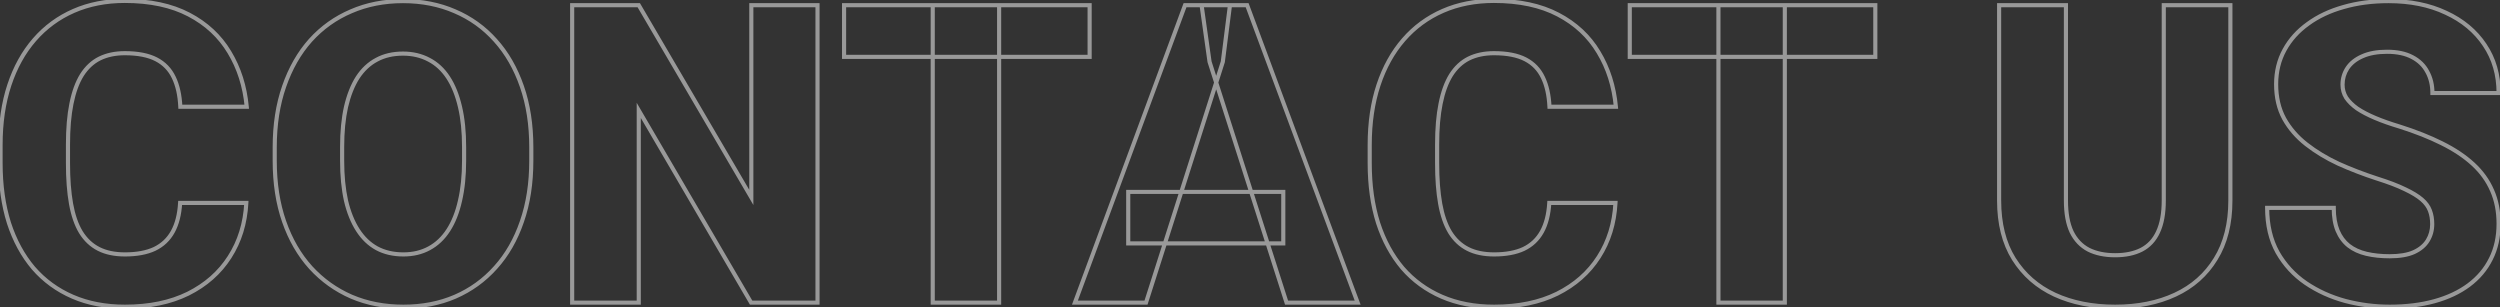<svg width="1213" height="149" viewBox="0 0 1213 149" fill="none" xmlns="http://www.w3.org/2000/svg">
<rect x="0" y="0" width="1213" height="149" fill="#333333" stroke="none"/>
<g opacity="0.5">
<mask id="path-1-outside-1_3386_2344" maskUnits="userSpaceOnUse" x="-1.5" y="-1.164" width="1215" height="151" fill="black">
<rect fill="white" x="-1.5" y="-1.164" width="1215" height="151"/>
<path d="M87.398 98.465H119.514C118.985 108.377 116.276 117.133 111.386 124.732C106.562 132.265 99.855 138.179 91.264 142.475C82.674 146.704 72.464 148.818 60.636 148.818C51.186 148.818 42.728 147.199 35.261 143.961C27.794 140.723 21.45 136.098 16.23 130.084C11.075 124.005 7.11 116.703 4.335 108.179C1.626 99.588 0.271 89.907 0.271 79.136V70.314C0.271 59.543 1.692 49.862 4.533 41.272C7.375 32.681 11.439 25.346 16.725 19.267C22.012 13.188 28.355 8.529 35.756 5.291C43.157 2.053 51.417 0.434 60.537 0.434C72.828 0.434 83.202 2.648 91.661 7.075C100.119 11.503 106.661 17.582 111.287 25.314C115.978 33.045 118.787 41.867 119.712 51.779H87.498C87.233 46.162 86.176 41.437 84.326 37.605C82.475 33.706 79.634 30.765 75.801 28.783C71.969 26.8 66.88 25.809 60.537 25.809C55.911 25.809 51.847 26.668 48.345 28.386C44.908 30.104 42.034 32.781 39.721 36.415C37.474 40.05 35.789 44.675 34.666 50.292C33.543 55.843 32.981 62.451 32.981 70.116V79.136C32.981 86.736 33.477 93.311 34.468 98.861C35.459 104.412 37.045 109.005 39.226 112.639C41.472 116.274 44.347 118.983 47.849 120.767C51.351 122.551 55.614 123.443 60.636 123.443C66.385 123.443 71.176 122.551 75.008 120.767C78.841 118.917 81.782 116.141 83.83 112.441C85.879 108.74 87.068 104.082 87.398 98.465ZM257.788 71.504V77.947C257.788 88.916 256.268 98.762 253.228 107.485C250.254 116.208 245.992 123.642 240.441 129.787C234.957 135.933 228.415 140.657 220.815 143.961C213.282 147.199 204.923 148.818 195.738 148.818C186.553 148.818 178.16 147.199 170.561 143.961C162.962 140.657 156.354 135.933 150.737 129.787C145.186 123.642 140.891 116.208 137.851 107.485C134.811 98.762 133.292 88.916 133.292 77.947V71.504C133.292 60.535 134.811 50.688 137.851 41.966C140.891 33.177 145.153 25.71 150.638 19.564C156.188 13.419 162.764 8.727 170.363 5.489C177.962 2.185 186.354 0.533 195.54 0.533C204.725 0.533 213.117 2.185 220.716 5.489C228.316 8.727 234.858 13.419 240.342 19.564C245.893 25.71 250.188 33.177 253.228 41.966C256.268 50.688 257.788 60.535 257.788 71.504ZM225.177 77.947V71.306C225.177 63.971 224.516 57.495 223.194 51.878C221.873 46.195 219.956 41.437 217.445 37.605C214.934 33.772 211.828 30.897 208.128 28.981C204.427 26.998 200.231 26.007 195.54 26.007C190.65 26.007 186.387 26.998 182.753 28.981C179.118 30.897 176.046 33.772 173.535 37.605C171.09 41.437 169.206 46.195 167.885 51.878C166.629 57.495 166.001 63.971 166.001 71.306V77.947C166.001 85.216 166.629 91.692 167.885 97.374C169.206 102.991 171.123 107.749 173.634 111.648C176.145 115.547 179.218 118.487 182.852 120.47C186.553 122.452 190.848 123.443 195.738 123.443C200.43 123.443 204.593 122.452 208.227 120.47C211.928 118.487 215.033 115.547 217.544 111.648C220.056 107.749 221.939 102.991 223.194 97.374C224.516 91.692 225.177 85.216 225.177 77.947ZM396.656 2.516V146.836H364.442L309.925 53.563V146.836H277.612V2.516H309.925L364.541 95.789V2.516H396.656ZM484.775 2.516V146.836H452.561V2.516H484.775ZM528.686 2.516V27.593H409.542V2.516H528.686ZM593.312 29.972L556.043 146.836H521.549L574.975 2.516H596.782L593.312 29.972ZM624.238 146.836L586.87 29.972L583.004 2.516H605.108L658.732 146.836H624.238ZM622.652 93.112V118.091H547.419V93.112H622.652ZM751.708 98.465H783.823C783.295 108.377 780.585 117.133 775.695 124.732C770.871 132.265 764.164 138.179 755.574 142.475C746.983 146.704 736.774 148.818 724.945 148.818C715.496 148.818 707.037 147.199 699.57 143.961C692.103 140.723 685.759 136.098 680.539 130.084C675.385 124.005 671.42 116.703 668.645 108.179C665.935 99.588 664.581 89.907 664.581 79.136V70.314C664.581 59.543 666.001 49.862 668.843 41.272C671.684 32.681 675.748 25.346 681.035 19.267C686.321 13.188 692.665 8.529 700.066 5.291C707.467 2.053 715.727 0.434 724.846 0.434C737.137 0.434 747.512 2.648 755.97 7.075C764.429 11.503 770.971 17.582 775.596 25.314C780.288 33.045 783.096 41.867 784.021 51.779H751.807C751.543 46.162 750.486 41.437 748.635 37.605C746.785 33.706 743.944 30.765 740.111 28.783C736.278 26.8 731.19 25.809 724.846 25.809C720.221 25.809 716.157 26.668 712.654 28.386C709.218 30.104 706.344 32.781 704.031 36.415C701.784 40.05 700.099 44.675 698.976 50.292C697.852 55.843 697.291 62.451 697.291 70.116V79.136C697.291 86.736 697.786 93.311 698.777 98.861C699.769 104.412 701.354 109.005 703.535 112.639C705.782 116.274 708.656 118.983 712.159 120.767C715.661 122.551 719.923 123.443 724.945 123.443C730.694 123.443 735.485 122.551 739.318 120.767C743.151 118.917 746.091 116.141 748.14 112.441C750.188 108.74 751.378 104.082 751.708 98.465ZM865.995 2.516V146.836H833.78V2.516H865.995ZM909.905 2.516V27.593H790.762V2.516H909.905ZM1049.86 2.516H1082.18V97.275C1082.18 108.509 1079.8 117.959 1075.04 125.624C1070.35 133.289 1063.81 139.071 1055.42 142.97C1047.02 146.869 1037.31 148.818 1026.27 148.818C1015.17 148.818 1005.39 146.869 996.934 142.97C988.541 139.071 981.933 133.289 977.109 125.624C972.352 117.959 969.973 108.509 969.973 97.275V2.516H1002.39V97.275C1002.39 103.487 1003.31 108.575 1005.16 112.54C1007.08 116.439 1009.82 119.313 1013.39 121.164C1016.96 122.948 1021.25 123.84 1026.27 123.84C1031.3 123.84 1035.56 122.948 1039.06 121.164C1042.63 119.313 1045.3 116.439 1047.09 112.54C1048.94 108.575 1049.86 103.487 1049.86 97.275V2.516ZM1180.11 108.773C1180.11 106.328 1179.75 104.148 1179.02 102.231C1178.29 100.249 1176.97 98.432 1175.05 96.78C1173.14 95.128 1170.43 93.476 1166.93 91.824C1163.42 90.106 1158.83 88.355 1153.15 86.57C1146.67 84.456 1140.49 82.077 1134.61 79.434C1128.8 76.724 1123.61 73.585 1119.05 70.017C1114.49 66.449 1110.89 62.286 1108.25 57.528C1105.67 52.77 1104.38 47.219 1104.38 40.876C1104.38 34.73 1105.74 29.179 1108.44 24.223C1111.15 19.267 1114.95 15.038 1119.84 11.536C1124.73 7.967 1130.48 5.258 1137.09 3.408C1143.7 1.491 1150.97 0.533 1158.9 0.533C1169.47 0.533 1178.75 2.417 1186.75 6.183C1194.81 9.884 1201.09 15.104 1205.58 21.844C1210.08 28.518 1212.32 36.283 1212.32 45.138H1180.21C1180.21 41.239 1179.38 37.803 1177.73 34.829C1176.14 31.789 1173.7 29.41 1170.4 27.692C1167.16 25.974 1163.09 25.115 1158.2 25.115C1153.45 25.115 1149.45 25.842 1146.21 27.296C1143.04 28.684 1140.63 30.6 1138.97 33.045C1137.39 35.49 1136.6 38.166 1136.6 41.074C1136.6 43.387 1137.19 45.501 1138.38 47.417C1139.63 49.268 1141.42 51.019 1143.73 52.671C1146.11 54.257 1149.02 55.777 1152.45 57.23C1155.89 58.684 1159.82 60.072 1164.25 61.394C1171.98 63.839 1178.82 66.548 1184.77 69.522C1190.78 72.495 1195.84 75.865 1199.93 79.632C1204.03 83.398 1207.1 87.661 1209.15 92.418C1211.27 97.176 1212.32 102.562 1212.32 108.575C1212.32 114.985 1211.07 120.668 1208.56 125.624C1206.11 130.58 1202.54 134.809 1197.85 138.312C1193.23 141.748 1187.68 144.358 1181.2 146.142C1174.72 147.926 1167.49 148.818 1159.49 148.818C1152.22 148.818 1145.05 147.893 1137.98 146.043C1130.91 144.127 1124.5 141.219 1118.75 137.32C1113.07 133.422 1108.51 128.465 1105.07 122.452C1101.7 116.373 1100.02 109.17 1100.02 100.844H1132.33C1132.33 105.205 1132.96 108.906 1134.22 111.945C1135.47 114.919 1137.26 117.331 1139.57 119.181C1141.95 121.031 1144.82 122.353 1148.19 123.146C1151.56 123.939 1155.33 124.335 1159.49 124.335C1164.32 124.335 1168.21 123.675 1171.19 122.353C1174.23 120.965 1176.47 119.082 1177.93 116.703C1179.38 114.324 1180.11 111.681 1180.11 108.773Z"/>
</mask>
<path d="M87.398 98.465V97.465H86.456L86.4 98.406L87.398 98.465ZM119.514 98.465L120.512 98.518L120.568 97.465H119.514V98.465ZM111.386 124.732L110.545 124.191L110.544 124.193L111.386 124.732ZM91.264 142.475L91.706 143.372L91.711 143.369L91.264 142.475ZM16.23 130.084L15.467 130.731L15.474 130.74L16.23 130.084ZM4.335 108.179L3.381 108.48L3.384 108.488L4.335 108.179ZM16.725 19.267L15.97 18.611L16.725 19.267ZM91.661 7.075L92.124 6.189L91.661 7.075ZM111.287 25.314L110.428 25.827L110.432 25.832L111.287 25.314ZM119.712 51.779V52.779H120.81L120.708 51.686L119.712 51.779ZM87.498 51.779L86.499 51.826L86.543 52.779H87.498V51.779ZM84.326 37.605L83.422 38.033L83.425 38.039L84.326 37.605ZM48.345 28.386L47.904 27.488L47.898 27.492L48.345 28.386ZM39.721 36.415L38.877 35.878L38.871 35.889L39.721 36.415ZM34.666 50.292L35.646 50.49L35.647 50.488L34.666 50.292ZM39.226 112.639L38.368 113.154L38.375 113.165L39.226 112.639ZM75.008 120.767L75.43 121.674L75.443 121.668L75.008 120.767ZM83.83 112.441L82.955 111.957L83.83 112.441ZM87.398 99.465H119.514V97.465H87.398V99.465ZM118.515 98.412C117.995 108.168 115.332 116.752 110.545 124.191L112.227 125.273C117.22 117.514 119.975 108.586 120.512 98.518L118.515 98.412ZM110.544 124.193C105.824 131.563 99.258 137.359 90.817 141.58L91.711 143.369C100.451 138.999 107.3 132.967 112.228 125.271L110.544 124.193ZM90.823 141.577C82.398 145.725 72.346 147.818 60.636 147.818V149.818C72.582 149.818 82.949 147.683 91.706 143.372L90.823 141.577ZM60.636 147.818C51.301 147.818 42.981 146.219 35.659 143.044L34.863 144.879C42.474 148.179 51.071 149.818 60.636 149.818V147.818ZM35.659 143.044C28.326 139.864 22.105 135.327 16.985 129.429L15.474 130.74C20.795 136.869 27.262 141.583 34.863 144.879L35.659 143.044ZM16.992 129.438C11.932 123.469 8.026 116.285 5.286 107.869L3.384 108.488C6.195 117.121 10.219 124.541 15.467 130.731L16.992 129.438ZM5.289 107.878C2.615 99.402 1.271 89.825 1.271 79.136H-0.729C-0.729 89.99 0.636 99.775 3.381 108.479L5.289 107.878ZM1.271 79.136V70.314H-0.729V79.136H1.271ZM1.271 70.314C1.271 59.63 2.68 50.058 5.483 41.586L3.584 40.958C0.703 49.667 -0.729 59.456 -0.729 70.314H1.271ZM5.483 41.586C8.288 33.106 12.29 25.891 17.48 19.923L15.97 18.611C10.587 24.802 6.462 32.257 3.584 40.958L5.483 41.586ZM17.48 19.923C22.669 13.956 28.892 9.386 36.157 6.207L35.355 4.375C27.819 7.672 21.354 12.419 15.97 18.611L17.48 19.923ZM36.157 6.207C43.416 3.031 51.538 1.434 60.537 1.434V-0.566C51.297 -0.566 42.898 1.075 35.355 4.375L36.157 6.207ZM60.537 1.434C72.711 1.434 82.917 3.627 91.197 7.961L92.124 6.189C83.488 1.668 72.944 -0.566 60.537 -0.566V1.434ZM91.197 7.961C99.502 12.308 105.903 18.263 110.428 25.827L112.145 24.8C107.419 16.901 100.736 10.697 92.124 6.189L91.197 7.961ZM110.432 25.832C115.037 33.422 117.804 42.095 118.716 51.872L120.708 51.686C119.77 41.638 116.919 32.668 112.142 24.795L110.432 25.832ZM119.712 50.779H87.498V52.779H119.712V50.779ZM88.496 51.732C88.228 46.021 87.151 41.156 85.226 37.17L83.425 38.039C85.201 41.718 86.239 46.303 86.499 51.826L88.496 51.732ZM85.229 37.176C83.285 33.079 80.288 29.977 76.261 27.895L75.342 29.671C78.98 31.553 81.666 34.332 83.422 38.033L85.229 37.176ZM76.261 27.895C72.235 25.812 66.971 24.809 60.537 24.809V26.809C66.79 26.809 71.702 27.788 75.342 29.671L76.261 27.895ZM60.537 24.809C55.786 24.809 51.567 25.692 47.904 27.488L48.785 29.284C52.127 27.645 56.035 26.809 60.537 26.809V24.809ZM47.898 27.492C44.28 29.3 41.276 32.11 38.877 35.878L40.565 36.952C42.792 33.451 45.537 30.908 48.792 29.281L47.898 27.492ZM38.871 35.889C36.544 39.653 34.825 44.4 33.685 50.096L35.647 50.488C36.754 44.951 38.405 40.446 40.572 36.941L38.871 35.889ZM33.686 50.094C32.546 55.728 31.981 62.406 31.981 70.116H33.981C33.981 62.496 34.54 55.958 35.646 50.49L33.686 50.094ZM31.981 70.116V79.136H33.981V70.116H31.981ZM31.981 79.136C31.981 86.776 32.479 93.412 33.483 99.037L35.452 98.686C34.474 93.209 33.981 86.695 33.981 79.136H31.981ZM33.483 99.037C34.489 104.67 36.108 109.387 38.368 113.154L40.083 112.125C37.982 108.623 36.429 104.154 35.452 98.686L33.483 99.037ZM38.375 113.165C40.709 116.941 43.716 119.784 47.395 121.658L48.303 119.876C44.978 118.182 42.235 115.606 40.076 112.113L38.375 113.165ZM47.395 121.658C51.072 123.531 55.498 124.443 60.636 124.443V122.443C55.729 122.443 51.631 121.572 48.303 119.876L47.395 121.658ZM60.636 124.443C66.481 124.443 71.427 123.537 75.43 121.674L74.586 119.861C70.924 121.565 66.288 122.443 60.636 122.443V124.443ZM75.443 121.668C79.461 119.728 82.556 116.808 84.705 112.925L82.955 111.957C81.007 115.475 78.221 118.106 74.574 119.867L75.443 121.668ZM84.705 112.925C86.846 109.058 88.06 104.243 88.397 98.524L86.4 98.406C86.076 103.921 84.911 108.423 82.955 111.957L84.705 112.925ZM253.228 107.485L252.284 107.156L252.282 107.162L253.228 107.485ZM240.441 129.787L239.699 129.117L239.695 129.121L240.441 129.787ZM220.815 143.961L221.21 144.88L221.214 144.878L220.815 143.961ZM170.561 143.961L170.162 144.879L170.169 144.881L170.561 143.961ZM150.737 129.787L149.995 130.457L149.999 130.462L150.737 129.787ZM137.851 41.966L138.795 42.295L138.796 42.293L137.851 41.966ZM150.638 19.564L149.896 18.894L149.892 18.899L150.638 19.564ZM170.363 5.489L170.755 6.409L170.762 6.406L170.363 5.489ZM220.716 5.489L220.318 6.406L220.324 6.409L220.716 5.489ZM240.342 19.564L239.596 20.23L239.6 20.235L240.342 19.564ZM253.228 41.966L252.283 42.293L252.284 42.295L253.228 41.966ZM223.194 51.878L222.22 52.104L222.221 52.107L223.194 51.878ZM208.128 28.981L207.656 29.863L207.668 29.869L208.128 28.981ZM182.753 28.981L183.219 29.866L183.232 29.859L182.753 28.981ZM173.535 37.605L172.698 37.056L172.692 37.067L173.535 37.605ZM167.885 51.878L166.911 51.651L166.909 51.66L167.885 51.878ZM167.885 97.374L166.908 97.59L166.911 97.604L167.885 97.374ZM182.852 120.47L182.373 121.348L182.38 121.351L182.852 120.47ZM208.227 120.47L207.755 119.588L207.748 119.592L208.227 120.47ZM217.544 111.648L216.704 111.106L217.544 111.648ZM223.194 97.374L222.22 97.148L222.218 97.156L223.194 97.374ZM256.788 71.504V77.947H258.788V71.504H256.788ZM256.788 77.947C256.788 88.825 255.28 98.557 252.284 107.156L254.172 107.814C257.255 98.968 258.788 89.008 258.788 77.947H256.788ZM252.282 107.162C249.347 115.771 245.149 123.083 239.699 129.117L241.184 130.457C246.835 124.2 251.162 116.644 254.175 107.808L252.282 107.162ZM239.695 129.121C234.307 135.158 227.884 139.798 220.417 143.044L221.214 144.878C228.945 141.517 235.606 136.707 241.187 130.453L239.695 129.121ZM220.421 143.043C213.026 146.221 204.804 147.818 195.738 147.818V149.818C205.042 149.818 213.538 148.178 221.21 144.88L220.421 143.043ZM195.738 147.818C186.672 147.818 178.415 146.221 170.953 143.041L170.169 144.881C177.905 148.178 186.433 149.818 195.738 149.818V147.818ZM170.96 143.044C163.49 139.797 156.997 135.155 151.475 129.112L149.999 130.462C155.71 136.711 162.433 141.518 170.162 144.878L170.96 143.044ZM151.479 129.117C146.027 123.081 141.796 115.767 138.795 107.156L136.907 107.814C139.985 116.648 144.345 124.202 149.995 130.457L151.479 129.117ZM138.795 107.156C135.799 98.557 134.292 88.825 134.292 77.947H132.292C132.292 89.008 133.824 98.968 136.907 107.814L138.795 107.156ZM134.292 77.947V71.504H132.292V77.947H134.292ZM134.292 71.504C134.292 60.626 135.799 50.894 138.795 42.295L136.907 41.637C133.824 50.483 132.292 60.443 132.292 71.504H134.292ZM138.796 42.293C141.798 33.613 145.998 26.265 151.384 20.23L149.892 18.899C144.308 25.155 139.983 32.741 136.906 41.639L138.796 42.293ZM151.38 20.235C156.834 14.197 163.289 9.59 170.755 6.409L169.971 4.569C162.238 7.864 155.543 12.641 149.896 18.894L151.38 20.235ZM170.762 6.406C178.222 3.163 186.477 1.533 195.54 1.533V-0.467C186.232 -0.467 177.702 1.208 169.964 4.572L170.762 6.406ZM195.54 1.533C204.603 1.533 212.857 3.163 220.318 6.406L221.115 4.572C213.377 1.208 204.847 -0.467 195.54 -0.467V1.533ZM220.324 6.409C227.789 9.59 234.21 14.195 239.596 20.23L241.088 18.899C235.505 12.643 228.842 7.865 221.108 4.569L220.324 6.409ZM239.6 20.235C245.05 26.269 249.282 33.615 252.283 42.293L254.173 41.639C251.095 32.739 246.736 25.151 241.084 18.894L239.6 20.235ZM252.284 42.295C255.28 50.894 256.788 60.626 256.788 71.504H258.788C258.788 60.443 257.255 50.483 254.172 41.637L252.284 42.295ZM226.177 77.947V71.306H224.177V77.947H226.177ZM226.177 71.306C226.177 63.913 225.511 57.358 224.168 51.649L222.221 52.107C223.521 57.632 224.177 64.028 224.177 71.306H226.177ZM224.168 51.651C222.827 45.884 220.872 41.01 218.282 37.056L216.609 38.153C219.041 41.864 220.918 46.506 222.22 52.104L224.168 51.651ZM218.282 37.056C215.686 33.095 212.456 30.096 208.588 28.093L207.668 29.869C211.201 31.698 214.182 34.449 216.609 38.153L218.282 37.056ZM208.6 28.099C204.738 26.03 200.376 25.007 195.54 25.007V27.007C200.086 27.007 204.117 27.967 207.656 29.862L208.6 28.099ZM195.54 25.007C190.513 25.007 186.08 26.027 182.274 28.103L183.232 29.859C186.695 27.97 190.787 27.007 195.54 27.007V25.007ZM182.287 28.096C178.486 30.101 175.291 33.099 172.698 37.056L174.371 38.153C176.8 34.445 179.751 31.694 183.219 29.866L182.287 28.096ZM172.692 37.067C170.171 41.018 168.251 45.888 166.911 51.651L168.859 52.104C170.162 46.502 172.008 41.857 174.378 38.142L172.692 37.067ZM166.909 51.66C165.634 57.365 165.001 63.916 165.001 71.306H167.001C167.001 64.025 167.625 57.625 168.861 52.096L166.909 51.66ZM165.001 71.306V77.947H167.001V71.306H165.001ZM165.001 77.947C165.001 85.271 165.634 91.822 166.908 97.59L168.861 97.159C167.625 91.562 167.001 85.16 167.001 77.947H165.001ZM166.911 97.604C168.253 103.305 170.207 108.175 172.793 112.189L174.475 111.106C172.038 107.324 170.16 102.677 168.858 97.145L166.911 97.604ZM172.793 112.189C175.384 116.212 178.575 119.276 182.373 121.348L183.331 119.592C179.86 117.699 176.906 114.882 174.475 111.106L172.793 112.189ZM182.38 121.351C186.248 123.423 190.71 124.443 195.738 124.443V122.443C190.985 122.443 186.857 121.481 183.324 119.588L182.38 121.351ZM195.738 124.443C200.574 124.443 204.906 123.42 208.706 121.348L207.748 119.592C204.279 121.484 200.285 122.443 195.738 122.443V124.443ZM208.699 121.351C212.565 119.28 215.792 116.216 218.385 112.189L216.704 111.106C214.275 114.878 211.29 117.694 207.755 119.588L208.699 121.351ZM218.385 112.189C220.973 108.171 222.895 103.298 224.17 97.593L222.218 97.156C220.983 102.685 219.138 107.327 216.704 111.106L218.385 112.189ZM224.168 97.601C225.511 91.828 226.177 85.274 226.177 77.947H224.177C224.177 85.157 223.521 91.555 222.22 97.148L224.168 97.601ZM396.656 2.516H397.656V1.516H396.656V2.516ZM396.656 146.836V147.836H397.656V146.836H396.656ZM364.442 146.836L363.579 147.341L363.868 147.836H364.442V146.836ZM309.925 53.563L310.789 53.058L308.925 49.87V53.563H309.925ZM309.925 146.836V147.836H310.925V146.836H309.925ZM277.612 146.836H276.612V147.836H277.612V146.836ZM277.612 2.516V1.516H276.612V2.516H277.612ZM309.925 2.516L310.788 2.01L310.499 1.516H309.925V2.516ZM364.541 95.789L363.678 96.294L365.541 99.475V95.789H364.541ZM364.541 2.516V1.516H363.541V2.516H364.541ZM395.656 2.516V146.836H397.656V2.516H395.656ZM396.656 145.836H364.442V147.836H396.656V145.836ZM365.305 146.331L310.789 53.058L309.062 54.068L363.579 147.341L365.305 146.331ZM308.925 53.563V146.836H310.925V53.563H308.925ZM309.925 145.836H277.612V147.836H309.925V145.836ZM278.612 146.836V2.516H276.612V146.836H278.612ZM277.612 3.516H309.925V1.516H277.612V3.516ZM309.062 3.021L363.678 96.294L365.404 95.283L310.788 2.01L309.062 3.021ZM365.541 95.789V2.516H363.541V95.789H365.541ZM364.541 3.516H396.656V1.516H364.541V3.516ZM484.775 2.516H485.775V1.516H484.775V2.516ZM484.775 146.836V147.836H485.775V146.836H484.775ZM452.561 146.836H451.561V147.836H452.561V146.836ZM452.561 2.516V1.516H451.561V2.516H452.561ZM528.686 2.516H529.686V1.516H528.686V2.516ZM528.686 27.593V28.593H529.686V27.593H528.686ZM409.542 27.593H408.542V28.593H409.542V27.593ZM409.542 2.516V1.516H408.542V2.516H409.542ZM483.775 2.516V146.836H485.775V2.516H483.775ZM484.775 145.836H452.561V147.836H484.775V145.836ZM453.561 146.836V2.516H451.561V146.836H453.561ZM452.561 3.516H484.775V1.516H452.561V3.516ZM527.686 2.516V27.593H529.686V2.516H527.686ZM528.686 26.593H409.542V28.593H528.686V26.593ZM410.542 27.593V2.516H408.542V27.593H410.542ZM409.542 3.516H528.686V1.516H409.542V3.516ZM593.312 29.972L594.265 30.276L594.293 30.189L594.305 30.098L593.312 29.972ZM556.043 146.836V147.836H556.774L556.996 147.14L556.043 146.836ZM521.549 146.836L520.611 146.489L520.112 147.836H521.549V146.836ZM574.975 2.516V1.516H574.279L574.037 2.168L574.975 2.516ZM596.782 2.516L597.774 2.641L597.916 1.516H596.782V2.516ZM624.238 146.836L623.286 147.141L623.508 147.836H624.238V146.836ZM586.87 29.972L585.879 30.112L585.891 30.196L585.917 30.277L586.87 29.972ZM583.004 2.516V1.516H581.853L582.014 2.655L583.004 2.516ZM605.108 2.516L606.045 2.167L605.803 1.516H605.108V2.516ZM658.732 146.836V147.836H660.171L659.67 146.488L658.732 146.836ZM622.652 93.112H623.652V92.112H622.652V93.112ZM622.652 118.091V119.091H623.652V118.091H622.652ZM547.419 118.091H546.419V119.091H547.419V118.091ZM547.419 93.112V92.112H546.419V93.112H547.419ZM592.36 29.668L555.09 146.532L556.996 147.14L594.265 30.276L592.36 29.668ZM556.043 145.836H521.549V147.836H556.043V145.836ZM522.487 147.183L575.913 2.863L574.037 2.168L520.611 146.489L522.487 147.183ZM574.975 3.516H596.782V1.516H574.975V3.516ZM595.79 2.39L592.32 29.847L594.305 30.098L597.774 2.641L595.79 2.39ZM625.191 146.531L587.822 29.668L585.917 30.277L623.286 147.141L625.191 146.531ZM587.86 29.833L583.994 2.376L582.014 2.655L585.879 30.112L587.86 29.833ZM583.004 3.516H605.108V1.516H583.004V3.516ZM604.171 2.864L657.795 147.184L659.67 146.488L606.045 2.167L604.171 2.864ZM658.732 145.836H624.238V147.836H658.732V145.836ZM621.652 93.112V118.091H623.652V93.112H621.652ZM622.652 117.091H547.419V119.091H622.652V117.091ZM548.419 118.091V93.112H546.419V118.091H548.419ZM547.419 94.112H622.652V92.112H547.419V94.112ZM751.708 98.465V97.465H750.765L750.71 98.406L751.708 98.465ZM783.823 98.465L784.822 98.518L784.878 97.465H783.823V98.465ZM775.695 124.732L774.854 124.191L774.853 124.193L775.695 124.732ZM755.574 142.475L756.015 143.372L756.021 143.369L755.574 142.475ZM680.539 130.084L679.776 130.731L679.784 130.74L680.539 130.084ZM668.645 108.179L667.691 108.48L667.694 108.488L668.645 108.179ZM681.035 19.267L680.28 18.611L681.035 19.267ZM755.97 7.075L756.434 6.189L755.97 7.075ZM775.596 25.314L774.738 25.827L774.741 25.832L775.596 25.314ZM784.021 51.779V52.779H785.119L785.017 51.686L784.021 51.779ZM751.807 51.779L750.808 51.826L750.853 52.779H751.807V51.779ZM748.635 37.605L747.732 38.033L747.735 38.039L748.635 37.605ZM712.654 28.386L712.214 27.488L712.207 27.492L712.654 28.386ZM704.031 36.415L703.187 35.878L703.18 35.889L704.031 36.415ZM698.976 50.292L699.956 50.49L699.956 50.488L698.976 50.292ZM703.535 112.639L702.678 113.154L702.685 113.165L703.535 112.639ZM739.318 120.767L739.74 121.674L739.753 121.668L739.318 120.767ZM748.14 112.441L747.265 111.957L748.14 112.441ZM751.708 99.465H783.823V97.465H751.708V99.465ZM782.825 98.412C782.304 108.168 779.641 116.752 774.854 124.191L776.536 125.273C781.529 117.514 784.285 108.586 784.822 98.518L782.825 98.412ZM774.853 124.193C770.134 131.563 763.568 137.359 755.127 141.58L756.021 143.369C764.76 138.999 771.609 132.967 776.537 125.271L774.853 124.193ZM755.132 141.577C746.707 145.725 736.656 147.818 724.945 147.818V149.818C736.892 149.818 747.259 147.683 756.015 143.372L755.132 141.577ZM724.945 147.818C715.611 147.818 707.291 146.219 699.968 143.044L699.172 144.879C706.784 148.179 715.381 149.818 724.945 149.818V147.818ZM699.968 143.044C692.635 139.864 686.414 135.327 681.294 129.429L679.784 130.74C685.105 136.869 691.571 141.583 699.172 144.879L699.968 143.044ZM681.302 129.438C676.241 123.469 672.336 116.285 669.595 107.869L667.694 108.488C670.504 117.121 674.528 124.541 679.776 130.731L681.302 129.438ZM669.598 107.878C666.925 99.402 665.581 89.825 665.581 79.136H663.581C663.581 89.99 664.945 99.775 667.691 108.479L669.598 107.878ZM665.581 79.136V70.314H663.581V79.136H665.581ZM665.581 70.314C665.581 59.63 666.99 50.058 669.792 41.586L667.893 40.958C665.013 49.667 663.581 59.456 663.581 70.314H665.581ZM669.792 41.586C672.597 33.106 676.6 25.891 681.789 19.923L680.28 18.611C674.897 24.802 670.771 32.257 667.893 40.958L669.792 41.586ZM681.789 19.923C686.978 13.956 693.201 9.386 700.467 6.207L699.665 4.375C692.129 7.672 685.664 12.419 680.28 18.611L681.789 19.923ZM700.467 6.207C707.726 3.031 715.847 1.434 724.846 1.434V-0.566C715.607 -0.566 707.208 1.075 699.665 4.375L700.467 6.207ZM724.846 1.434C737.021 1.434 747.226 3.627 755.506 7.961L756.434 6.189C747.797 1.668 737.254 -0.566 724.846 -0.566V1.434ZM755.506 7.961C763.812 12.308 770.213 18.263 774.738 25.827L776.454 24.8C771.728 16.901 765.045 10.697 756.434 6.189L755.506 7.961ZM774.741 25.832C779.347 33.422 782.113 42.095 783.026 51.872L785.017 51.686C784.079 41.638 781.229 32.668 776.451 24.795L774.741 25.832ZM784.021 50.779H751.807V52.779H784.021V50.779ZM752.806 51.732C752.537 46.021 751.46 41.156 749.536 37.17L747.735 38.039C749.511 41.718 750.548 46.303 750.808 51.826L752.806 51.732ZM749.539 37.176C747.595 33.079 744.597 29.977 740.57 27.895L739.651 29.671C743.29 31.553 745.975 34.332 747.732 38.033L749.539 37.176ZM740.57 27.895C736.545 25.812 731.28 24.809 724.846 24.809V26.809C731.1 26.809 736.012 27.788 739.651 29.671L740.57 27.895ZM724.846 24.809C720.096 24.809 715.876 25.692 712.214 27.488L713.095 29.284C716.437 27.645 720.345 26.809 724.846 26.809V24.809ZM712.207 27.492C708.59 29.3 705.585 32.11 703.187 35.878L704.874 36.952C707.102 33.451 709.846 30.908 713.102 29.281L712.207 27.492ZM703.18 35.889C700.854 39.653 699.134 44.4 697.995 50.096L699.956 50.488C701.064 44.951 702.715 40.446 704.881 36.941L703.18 35.889ZM697.995 50.094C696.855 55.728 696.291 62.406 696.291 70.116H698.291C698.291 62.496 698.849 55.958 699.956 50.49L697.995 50.094ZM696.291 70.116V79.136H698.291V70.116H696.291ZM696.291 79.136C696.291 86.776 696.789 93.412 697.793 99.037L699.762 98.686C698.784 93.209 698.291 86.695 698.291 79.136H696.291ZM697.793 99.037C698.799 104.67 700.418 109.387 702.678 113.154L704.393 112.125C702.291 108.623 700.738 104.154 699.762 98.686L697.793 99.037ZM702.685 113.165C705.019 116.941 708.025 119.784 711.705 121.658L712.613 119.876C709.288 118.182 706.545 115.606 704.386 112.113L702.685 113.165ZM711.705 121.658C715.381 123.531 719.808 124.443 724.945 124.443V122.443C720.038 122.443 715.941 121.572 712.613 119.876L711.705 121.658ZM724.945 124.443C730.791 124.443 735.736 123.537 739.74 121.674L738.896 119.861C735.234 121.565 730.598 122.443 724.945 122.443V124.443ZM739.753 121.668C743.77 119.728 746.865 116.808 749.015 112.925L747.265 111.957C745.317 115.475 742.531 118.106 738.883 119.867L739.753 121.668ZM749.015 112.925C751.155 109.058 752.37 104.243 752.706 98.524L750.71 98.406C750.385 103.921 749.221 108.423 747.265 111.957L749.015 112.925ZM865.995 2.516H866.995V1.516H865.995V2.516ZM865.995 146.836V147.836H866.995V146.836H865.995ZM833.78 146.836H832.78V147.836H833.78V146.836ZM833.78 2.516V1.516H832.78V2.516H833.78ZM909.905 2.516H910.905V1.516H909.905V2.516ZM909.905 27.593V28.593H910.905V27.593H909.905ZM790.762 27.593H789.762V28.593H790.762V27.593ZM790.762 2.516V1.516H789.762V2.516H790.762ZM864.995 2.516V146.836H866.995V2.516H864.995ZM865.995 145.836H833.78V147.836H865.995V145.836ZM834.78 146.836V2.516H832.78V146.836H834.78ZM833.78 3.516H865.995V1.516H833.78V3.516ZM908.905 2.516V27.593H910.905V2.516H908.905ZM909.905 26.593H790.762V28.593H909.905V26.593ZM791.762 27.593V2.516H789.762V27.593H791.762ZM790.762 3.516H909.905V1.516H790.762V3.516ZM1049.86 2.516V1.516H1048.86V2.516H1049.86ZM1082.18 2.516H1083.18V1.516H1082.18V2.516ZM1075.04 125.624L1074.19 125.097L1074.19 125.102L1075.04 125.624ZM1055.42 142.97L1054.99 142.063L1055.42 142.97ZM996.934 142.97L996.512 143.877L996.515 143.878L996.934 142.97ZM977.109 125.624L976.26 126.151L976.263 126.157L977.109 125.624ZM969.973 2.516V1.516H968.973V2.516H969.973ZM1002.39 2.516H1003.39V1.516H1002.39V2.516ZM1005.16 112.54L1004.25 112.963L1004.26 112.972L1004.26 112.981L1005.16 112.54ZM1013.39 121.164L1012.93 122.051L1012.93 122.055L1012.94 122.058L1013.39 121.164ZM1039.06 121.164L1039.51 122.055L1039.52 122.051L1039.06 121.164ZM1047.09 112.54L1046.18 112.117L1046.18 112.124L1047.09 112.54ZM1049.86 3.516H1082.18V1.516H1049.86V3.516ZM1081.18 2.516V97.275H1083.18V2.516H1081.18ZM1081.18 97.275C1081.18 108.368 1078.83 117.624 1074.19 125.097L1075.89 126.151C1080.77 118.293 1083.18 108.65 1083.18 97.275H1081.18ZM1074.19 125.102C1069.6 132.594 1063.21 138.245 1054.99 142.063L1055.84 143.877C1064.4 139.898 1071.1 133.985 1075.89 126.146L1074.19 125.102ZM1054.99 142.063C1046.76 145.89 1037.19 147.818 1026.27 147.818V149.818C1037.43 149.818 1047.29 147.848 1055.84 143.877L1054.99 142.063ZM1026.27 147.818C1015.29 147.818 1005.66 145.89 997.352 142.062L996.515 143.878C1005.13 147.848 1015.05 149.818 1026.27 149.818V147.818ZM997.355 142.063C989.133 138.244 982.675 132.59 977.956 125.091L976.263 126.157C981.192 133.989 987.949 139.899 996.512 143.877L997.355 142.063ZM977.959 125.097C973.321 117.624 970.973 108.368 970.973 97.275H968.973C968.973 108.65 971.382 118.293 976.26 126.151L977.959 125.097ZM970.973 97.275V2.516H968.973V97.275H970.973ZM969.973 3.516H1002.39V1.516H969.973V3.516ZM1001.39 2.516V97.275H1003.39V2.516H1001.39ZM1001.39 97.275C1001.39 103.576 1002.32 108.822 1004.25 112.963L1006.07 112.117C1004.3 108.328 1003.39 103.398 1003.39 97.275H1001.39ZM1004.26 112.981C1006.27 117.055 1009.15 120.095 1012.93 122.051L1013.85 120.276C1010.48 118.532 1007.89 115.822 1006.06 112.099L1004.26 112.981ZM1012.94 122.058C1016.68 123.927 1021.14 124.84 1026.27 124.84V122.84C1021.37 122.84 1017.23 121.968 1013.83 120.269L1012.94 122.058ZM1026.27 124.84C1031.41 124.84 1035.84 123.928 1039.51 122.055L1038.61 120.273C1035.28 121.968 1031.18 122.84 1026.27 122.84V124.84ZM1039.52 122.051C1043.3 120.091 1046.13 117.043 1048 112.956L1046.18 112.124C1044.48 115.834 1041.96 118.535 1038.6 120.276L1039.52 122.051ZM1047.99 112.963C1049.93 108.822 1050.86 103.576 1050.86 97.275H1048.86C1048.86 103.398 1047.95 108.328 1046.18 112.117L1047.99 112.963ZM1050.86 97.275V2.516H1048.86V97.275H1050.86ZM1179.02 102.231L1178.08 102.576L1178.08 102.586L1179.02 102.231ZM1175.05 96.78L1175.71 96.022L1175.05 96.78ZM1166.93 91.824L1166.49 92.722L1166.49 92.725L1166.5 92.728L1166.93 91.824ZM1153.15 86.57L1152.84 87.521L1152.85 87.524L1153.15 86.57ZM1134.61 79.434L1134.19 80.34L1134.2 80.346L1134.61 79.434ZM1108.25 57.528L1107.37 58.004L1107.37 58.014L1108.25 57.528ZM1108.44 24.223L1107.57 23.744L1108.44 24.223ZM1119.84 11.536L1120.43 12.349L1120.43 12.343L1119.84 11.536ZM1137.09 3.408L1137.36 4.371L1137.37 4.368L1137.09 3.408ZM1186.75 6.183L1186.32 7.088L1186.33 7.092L1186.75 6.183ZM1205.58 21.844L1204.75 22.399L1204.75 22.403L1205.58 21.844ZM1212.32 45.138V46.138H1213.32V45.138H1212.32ZM1180.21 45.138H1179.21V46.138H1180.21V45.138ZM1177.73 34.829L1176.84 35.292L1176.85 35.303L1176.86 35.315L1177.73 34.829ZM1170.4 27.692L1169.93 28.576L1169.93 28.58L1170.4 27.692ZM1146.21 27.296L1146.61 28.212L1146.62 28.208L1146.21 27.296ZM1138.97 33.045L1138.15 32.485L1138.14 32.493L1138.14 32.501L1138.97 33.045ZM1138.38 47.417L1137.53 47.945L1137.54 47.962L1137.55 47.979L1138.38 47.417ZM1143.73 52.671L1143.15 53.485L1143.16 53.494L1143.18 53.503L1143.73 52.671ZM1164.25 61.394L1164.55 60.44L1164.54 60.438L1164.54 60.435L1164.25 61.394ZM1184.77 69.522L1184.32 70.416L1184.32 70.418L1184.77 69.522ZM1209.15 92.418L1208.23 92.814L1208.24 92.825L1209.15 92.418ZM1208.56 125.624L1207.67 125.172L1207.66 125.182L1208.56 125.624ZM1197.85 138.312L1198.45 139.114L1198.45 139.113L1197.85 138.312ZM1137.98 146.043L1137.72 147.008L1137.73 147.01L1137.98 146.043ZM1118.75 137.32L1118.19 138.145L1118.19 138.148L1118.75 137.32ZM1105.07 122.452L1104.2 122.937L1104.21 122.948L1105.07 122.452ZM1100.02 100.844V99.844H1099.02V100.844H1100.02ZM1132.33 100.844H1133.33V99.844H1132.33V100.844ZM1134.22 111.945L1133.29 112.327L1133.3 112.334L1134.22 111.945ZM1139.57 119.181L1138.94 119.962L1138.95 119.971L1139.57 119.181ZM1171.19 122.353L1171.59 123.267L1171.6 123.263L1171.19 122.353ZM1181.11 108.773C1181.11 106.23 1180.73 103.926 1179.95 101.877L1178.08 102.586C1178.76 104.37 1179.11 106.427 1179.11 108.773H1181.11ZM1179.96 101.887C1179.16 99.716 1177.73 97.763 1175.71 96.022L1174.4 97.537C1176.21 99.1 1177.42 100.782 1178.08 102.576L1179.96 101.887ZM1175.71 96.022C1173.7 94.289 1170.9 92.592 1167.35 90.919L1166.5 92.728C1169.96 94.36 1172.58 95.967 1174.4 97.537L1175.71 96.022ZM1167.37 90.926C1163.8 89.177 1159.16 87.409 1153.45 85.616L1152.85 87.524C1158.51 89.3 1163.05 91.034 1166.49 92.722L1167.37 90.926ZM1153.46 85.62C1147.01 83.516 1140.87 81.149 1135.02 78.522L1134.2 80.346C1140.12 83.004 1146.33 85.396 1152.84 87.521L1153.46 85.62ZM1135.04 78.527C1129.28 75.847 1124.16 72.746 1119.67 69.23L1118.43 70.805C1123.06 74.425 1128.31 77.602 1134.19 80.34L1135.04 78.527ZM1119.67 69.23C1115.21 65.738 1111.69 61.676 1109.12 57.042L1107.37 58.014C1110.08 62.895 1113.78 67.159 1118.43 70.805L1119.67 69.23ZM1109.13 57.051C1106.64 52.463 1105.38 47.082 1105.38 40.876H1103.38C1103.38 47.357 1104.7 53.077 1107.37 58.004L1109.13 57.051ZM1105.38 40.876C1105.38 34.883 1106.7 29.499 1109.32 24.703L1107.57 23.744C1104.77 28.859 1103.38 34.578 1103.38 40.876H1105.38ZM1109.32 24.703C1111.95 19.887 1115.65 15.769 1120.43 12.349L1119.26 10.723C1114.26 14.307 1110.35 18.647 1107.57 23.744L1109.32 24.703ZM1120.43 12.343C1125.21 8.854 1130.85 6.193 1137.36 4.371L1136.82 2.445C1130.11 4.323 1124.25 7.08 1119.25 10.728L1120.43 12.343ZM1137.37 4.368C1143.87 2.482 1151.05 1.533 1158.9 1.533V-0.467C1150.89 -0.467 1143.52 0.501 1136.81 2.447L1137.37 4.368ZM1158.9 1.533C1169.35 1.533 1178.49 3.395 1186.32 7.088L1187.18 5.278C1179.02 1.438 1169.59 -0.467 1158.9 -0.467V1.533ZM1186.33 7.092C1194.24 10.723 1200.37 15.827 1204.75 22.399L1206.42 21.29C1201.81 14.381 1195.38 9.045 1187.17 5.274L1186.33 7.092ZM1204.75 22.403C1209.13 28.895 1211.32 36.461 1211.32 45.138H1213.32C1213.32 36.105 1211.03 28.142 1206.41 21.286L1204.75 22.403ZM1212.32 44.138H1180.21V46.138H1212.32V44.138ZM1181.21 45.138C1181.21 41.094 1180.35 37.486 1178.6 34.343L1176.86 35.315C1178.41 38.119 1179.21 41.384 1179.21 45.138H1181.21ZM1178.62 34.367C1176.93 31.129 1174.33 28.609 1170.86 26.805L1169.93 28.58C1173.07 30.212 1175.36 32.45 1176.84 35.292L1178.62 34.367ZM1170.86 26.809C1167.44 24.993 1163.2 24.115 1158.2 24.115V26.115C1162.98 26.115 1166.87 26.956 1169.93 28.576L1170.86 26.809ZM1158.2 24.115C1153.35 24.115 1149.2 24.856 1145.8 26.384L1146.62 28.208C1149.69 26.828 1153.54 26.115 1158.2 26.115V24.115ZM1145.81 26.38C1142.49 27.83 1139.92 29.858 1138.15 32.485L1139.8 33.605C1141.33 31.342 1143.58 29.537 1146.61 28.212L1145.81 26.38ZM1138.14 32.501C1136.44 35.107 1135.6 37.973 1135.6 41.074H1137.6C1137.6 38.36 1138.33 35.873 1139.81 33.589L1138.14 32.501ZM1135.6 41.074C1135.6 43.568 1136.24 45.866 1137.53 47.945L1139.23 46.89C1138.14 45.136 1137.6 43.205 1137.6 41.074H1135.6ZM1137.55 47.979C1138.89 49.95 1140.77 51.782 1143.15 53.485L1144.31 51.857C1142.07 50.256 1140.38 48.586 1139.21 46.856L1137.55 47.979ZM1143.18 53.503C1145.62 55.132 1148.59 56.68 1152.06 58.151L1152.84 56.309C1149.45 54.873 1146.6 53.381 1144.29 51.839L1143.18 53.503ZM1152.06 58.151C1155.54 59.622 1159.51 61.022 1163.96 62.352L1164.54 60.435C1160.14 59.122 1156.24 57.746 1152.84 56.309L1152.06 58.151ZM1163.95 62.347C1171.64 64.779 1178.43 67.47 1184.32 70.416L1185.22 68.627C1179.21 65.626 1172.32 62.898 1164.55 60.44L1163.95 62.347ZM1184.32 70.418C1190.27 73.358 1195.24 76.677 1199.26 80.368L1200.61 78.896C1196.43 75.053 1191.29 71.632 1185.21 68.625L1184.32 70.418ZM1199.26 80.368C1203.26 84.046 1206.24 88.195 1208.23 92.814L1210.07 92.023C1207.96 87.126 1204.8 82.75 1200.61 78.896L1199.26 80.368ZM1208.24 92.825C1210.29 97.436 1211.32 102.68 1211.32 108.575H1213.32C1213.32 102.443 1212.25 96.916 1210.07 92.012L1208.24 92.825ZM1211.32 108.575C1211.32 114.852 1210.09 120.376 1207.67 125.172L1209.45 126.076C1212.04 120.96 1213.32 115.118 1213.32 108.575H1211.32ZM1207.66 125.182C1205.29 129.988 1201.83 134.097 1197.25 137.51L1198.45 139.113C1203.26 135.522 1206.93 131.172 1209.45 126.066L1207.66 125.182ZM1197.26 137.509C1192.74 140.86 1187.31 143.421 1180.93 145.178L1181.47 147.106C1188.04 145.294 1193.71 142.635 1198.45 139.114L1197.26 137.509ZM1180.93 145.178C1174.56 146.934 1167.41 147.818 1159.49 147.818V149.818C1167.56 149.818 1174.89 148.918 1181.47 147.106L1180.93 145.178ZM1159.49 147.818C1152.31 147.818 1145.22 146.904 1138.24 145.076L1137.73 147.01C1144.88 148.882 1152.14 149.818 1159.49 149.818V147.818ZM1138.24 145.078C1131.27 143.189 1124.97 140.326 1119.31 136.493L1118.19 138.148C1124.04 142.112 1130.55 145.064 1137.72 147.008L1138.24 145.078ZM1119.32 136.496C1113.76 132.683 1109.3 127.839 1105.94 121.956L1104.21 122.948C1107.72 129.092 1112.38 134.16 1118.19 138.145L1119.32 136.496ZM1105.95 121.967C1102.68 116.063 1101.02 109.034 1101.02 100.844H1099.02C1099.02 109.306 1100.73 116.682 1104.2 122.937L1105.95 121.967ZM1100.02 101.844H1132.33V99.844H1100.02V101.844ZM1131.33 100.844C1131.33 105.296 1131.97 109.134 1133.29 112.327L1135.14 111.564C1133.95 108.677 1133.33 105.115 1133.33 100.844H1131.33ZM1133.3 112.334C1134.61 115.447 1136.49 117.999 1138.94 119.962L1140.19 118.4C1138.02 116.663 1136.33 114.391 1135.14 111.556L1133.3 112.334ZM1138.95 119.971C1141.46 121.921 1144.47 123.298 1147.96 124.119L1148.42 122.173C1145.17 121.408 1142.43 120.142 1140.18 118.392L1138.95 119.971ZM1147.96 124.119C1151.42 124.933 1155.27 125.335 1159.49 125.335V123.335C1155.39 123.335 1151.7 122.945 1148.42 122.173L1147.96 124.119ZM1159.49 125.335C1164.39 125.335 1168.45 124.666 1171.59 123.267L1170.78 121.439C1167.98 122.683 1164.24 123.335 1159.49 123.335V125.335ZM1171.6 123.263C1174.79 121.809 1177.21 119.805 1178.78 117.225L1177.08 116.182C1175.74 118.359 1173.67 120.122 1170.77 121.443L1171.6 123.263ZM1178.78 117.225C1180.34 114.682 1181.11 111.857 1181.11 108.773H1179.11C1179.11 111.505 1178.43 113.967 1177.08 116.182L1178.78 117.225Z" fill="white" mask="url(#path-1-outside-1_3386_2344)"/>
</g>
</svg>
